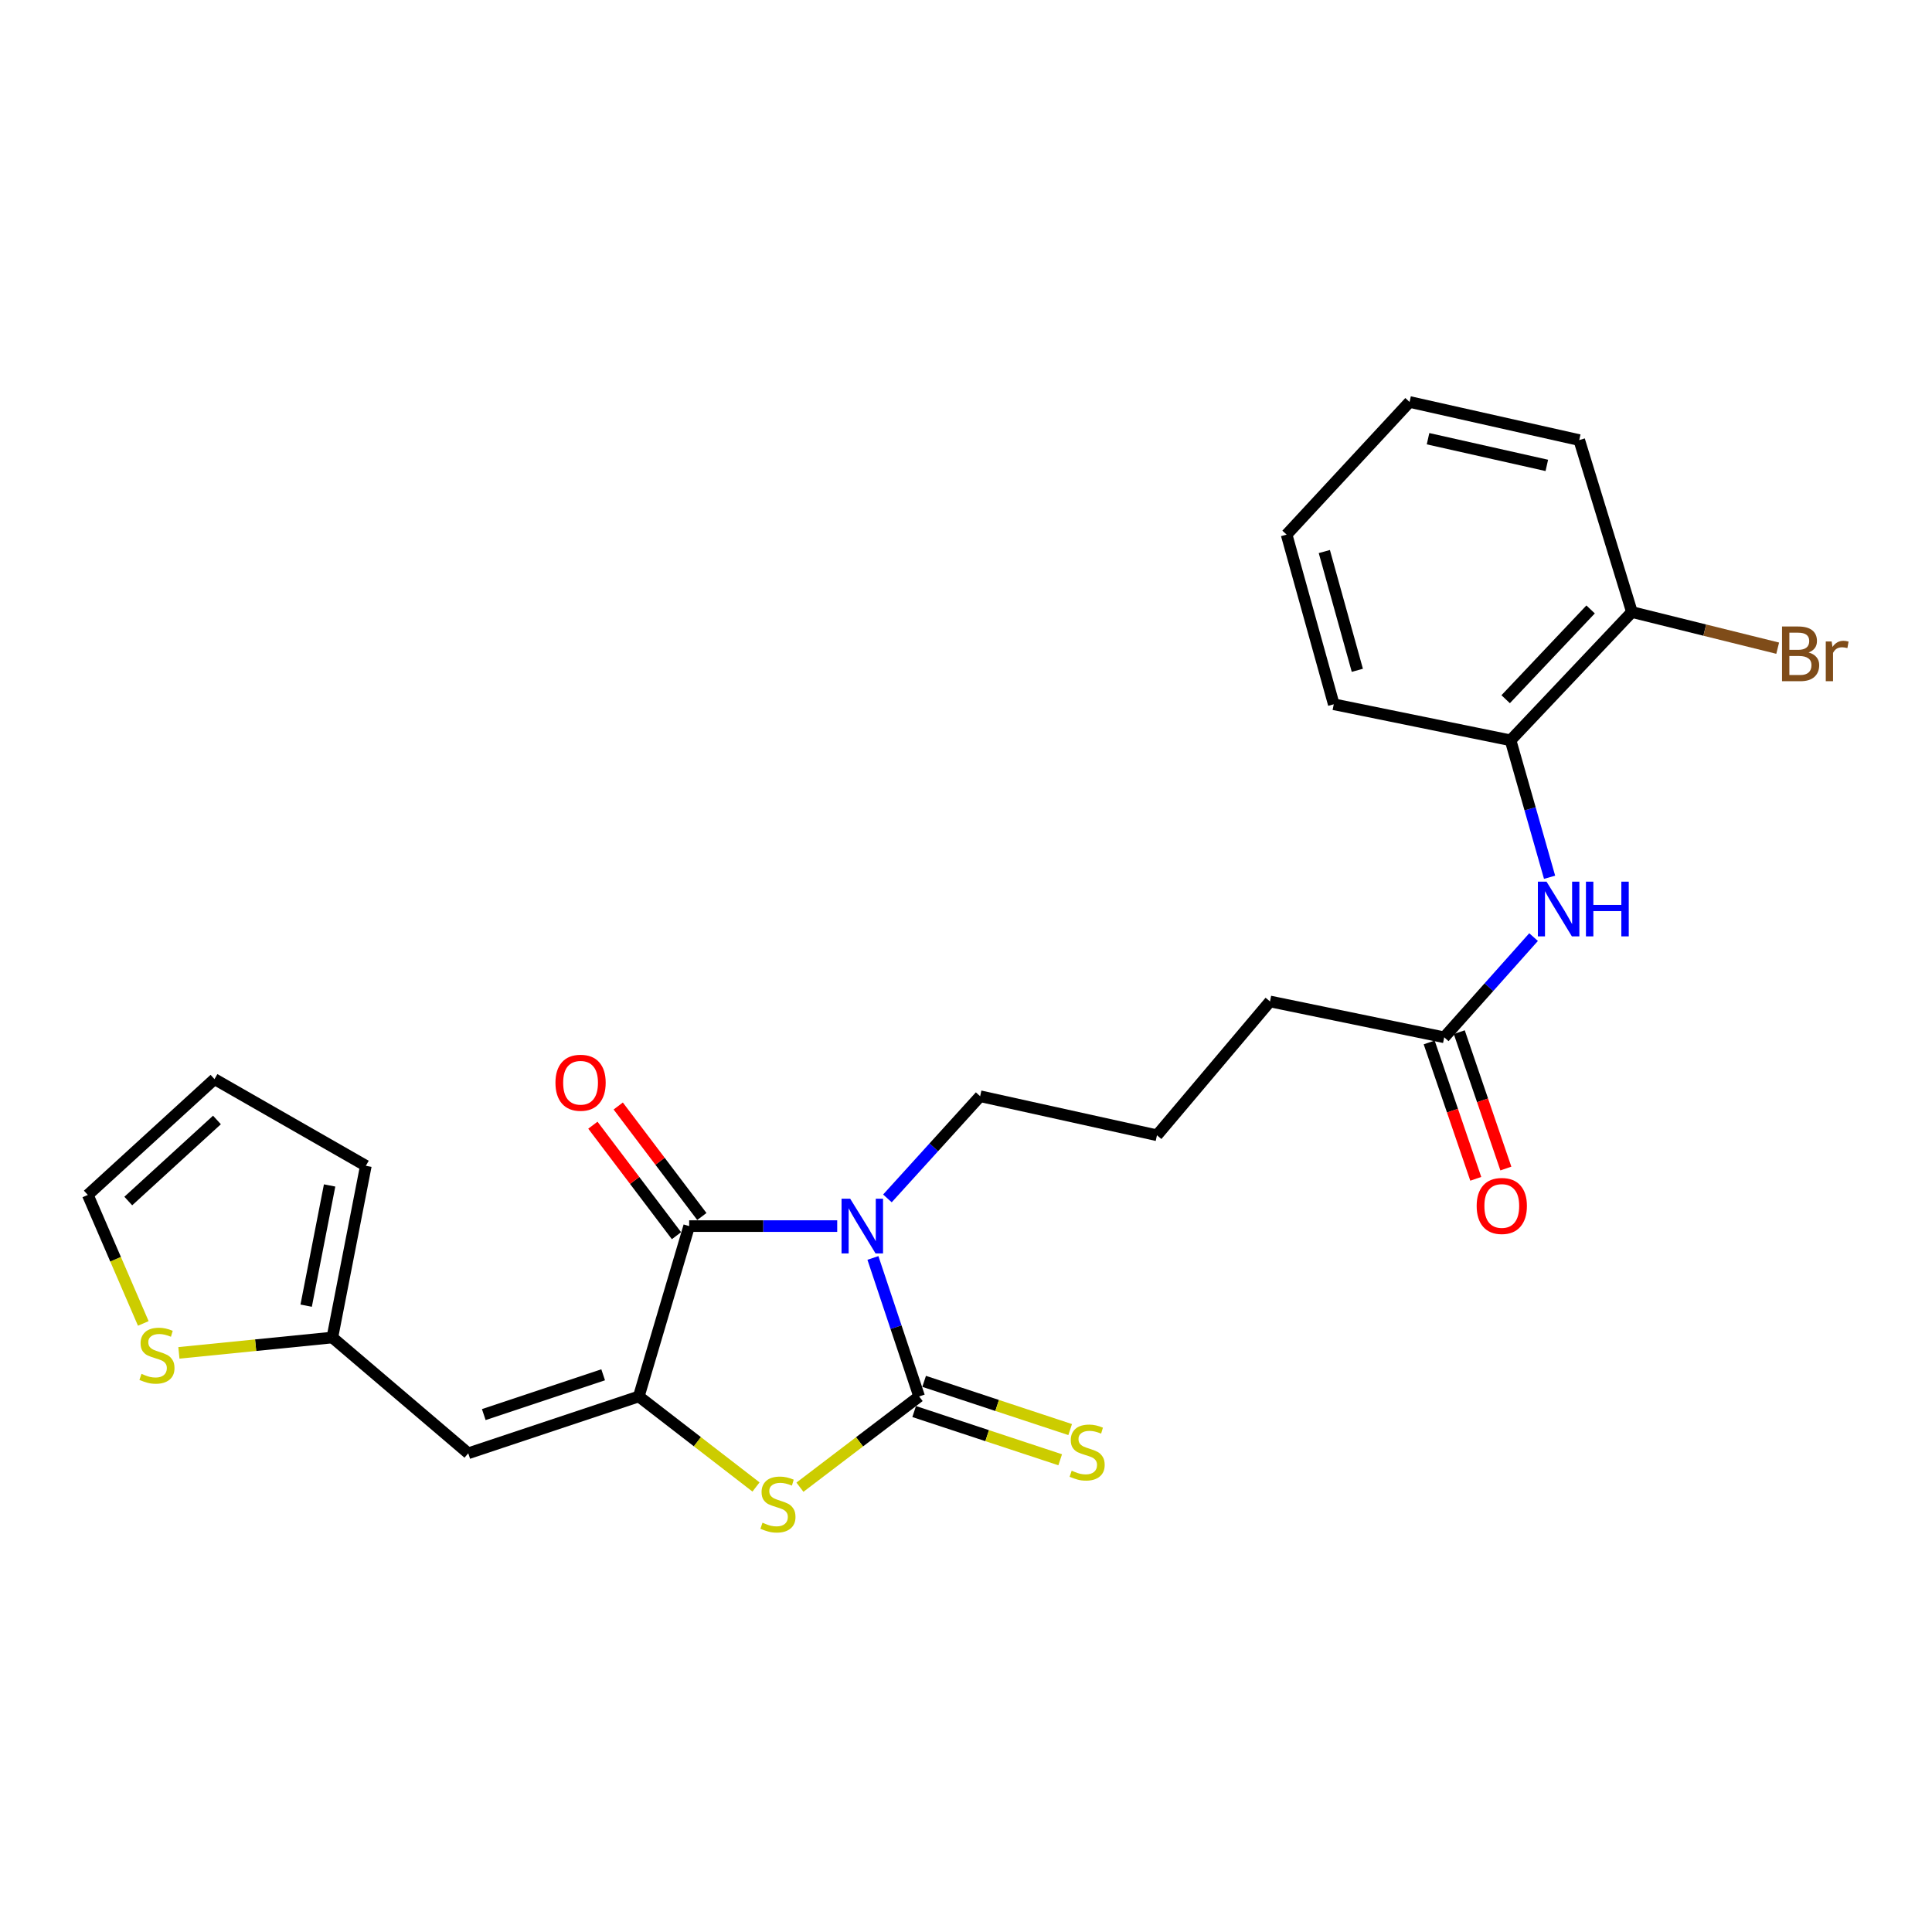 <?xml version='1.0' encoding='iso-8859-1'?>
<svg version='1.1' baseProfile='full'
              xmlns='http://www.w3.org/2000/svg'
                      xmlns:rdkit='http://www.rdkit.org/xml'
                      xmlns:xlink='http://www.w3.org/1999/xlink'
                  xml:space='preserve'
width='1000px' height='1000px' viewBox='0 0 1000 1000'>
<!-- END OF HEADER -->
<rect style='opacity:1.0;fill:#FFFFFF;stroke:none' width='1000' height='1000' x='0' y='0'> </rect>
<path class='bond-0' d='M 451.823,651.11 L 463.786,686.955' style='fill:none;fill-rule:evenodd;stroke:#0000FF;stroke-width:6px;stroke-linecap:butt;stroke-linejoin:miter;stroke-opacity:1' />
<path class='bond-0' d='M 463.786,686.955 L 475.749,722.8' style='fill:none;fill-rule:evenodd;stroke:#000000;stroke-width:6px;stroke-linecap:butt;stroke-linejoin:miter;stroke-opacity:1' />
<path class='bond-2' d='M 433.341,634.626 L 395.027,634.626' style='fill:none;fill-rule:evenodd;stroke:#0000FF;stroke-width:6px;stroke-linecap:butt;stroke-linejoin:miter;stroke-opacity:1' />
<path class='bond-2' d='M 395.027,634.626 L 356.712,634.626' style='fill:none;fill-rule:evenodd;stroke:#000000;stroke-width:6px;stroke-linecap:butt;stroke-linejoin:miter;stroke-opacity:1' />
<path class='bond-17' d='M 459.33,620.291 L 483.328,593.847' style='fill:none;fill-rule:evenodd;stroke:#0000FF;stroke-width:6px;stroke-linecap:butt;stroke-linejoin:miter;stroke-opacity:1' />
<path class='bond-17' d='M 483.328,593.847 L 507.325,567.404' style='fill:none;fill-rule:evenodd;stroke:#000000;stroke-width:6px;stroke-linecap:butt;stroke-linejoin:miter;stroke-opacity:1' />
<path class='bond-3' d='M 475.749,722.8 L 444.895,746.284' style='fill:none;fill-rule:evenodd;stroke:#000000;stroke-width:6px;stroke-linecap:butt;stroke-linejoin:miter;stroke-opacity:1' />
<path class='bond-3' d='M 444.895,746.284 L 414.04,769.768' style='fill:none;fill-rule:evenodd;stroke:#CCCC00;stroke-width:6px;stroke-linecap:butt;stroke-linejoin:miter;stroke-opacity:1' />
<path class='bond-7' d='M 473.168,730.615 L 510.962,743.095' style='fill:none;fill-rule:evenodd;stroke:#000000;stroke-width:6px;stroke-linecap:butt;stroke-linejoin:miter;stroke-opacity:1' />
<path class='bond-7' d='M 510.962,743.095 L 548.755,755.575' style='fill:none;fill-rule:evenodd;stroke:#CCCC00;stroke-width:6px;stroke-linecap:butt;stroke-linejoin:miter;stroke-opacity:1' />
<path class='bond-7' d='M 478.329,714.984 L 516.123,727.464' style='fill:none;fill-rule:evenodd;stroke:#000000;stroke-width:6px;stroke-linecap:butt;stroke-linejoin:miter;stroke-opacity:1' />
<path class='bond-7' d='M 516.123,727.464 L 553.917,739.944' style='fill:none;fill-rule:evenodd;stroke:#CCCC00;stroke-width:6px;stroke-linecap:butt;stroke-linejoin:miter;stroke-opacity:1' />
<path class='bond-1' d='M 330.641,722.8 L 356.712,634.626' style='fill:none;fill-rule:evenodd;stroke:#000000;stroke-width:6px;stroke-linecap:butt;stroke-linejoin:miter;stroke-opacity:1' />
<path class='bond-4' d='M 330.641,722.8 L 242.367,752.218' style='fill:none;fill-rule:evenodd;stroke:#000000;stroke-width:6px;stroke-linecap:butt;stroke-linejoin:miter;stroke-opacity:1' />
<path class='bond-4' d='M 312.195,711.596 L 250.404,732.189' style='fill:none;fill-rule:evenodd;stroke:#000000;stroke-width:6px;stroke-linecap:butt;stroke-linejoin:miter;stroke-opacity:1' />
<path class='bond-25' d='M 330.641,722.8 L 360.975,746.228' style='fill:none;fill-rule:evenodd;stroke:#000000;stroke-width:6px;stroke-linecap:butt;stroke-linejoin:miter;stroke-opacity:1' />
<path class='bond-25' d='M 360.975,746.228 L 391.309,769.657' style='fill:none;fill-rule:evenodd;stroke:#CCCC00;stroke-width:6px;stroke-linecap:butt;stroke-linejoin:miter;stroke-opacity:1' />
<path class='bond-11' d='M 363.275,629.66 L 341.635,601.063' style='fill:none;fill-rule:evenodd;stroke:#000000;stroke-width:6px;stroke-linecap:butt;stroke-linejoin:miter;stroke-opacity:1' />
<path class='bond-11' d='M 341.635,601.063 L 319.995,572.467' style='fill:none;fill-rule:evenodd;stroke:#FF0000;stroke-width:6px;stroke-linecap:butt;stroke-linejoin:miter;stroke-opacity:1' />
<path class='bond-11' d='M 350.149,639.593 L 328.509,610.996' style='fill:none;fill-rule:evenodd;stroke:#000000;stroke-width:6px;stroke-linecap:butt;stroke-linejoin:miter;stroke-opacity:1' />
<path class='bond-11' d='M 328.509,610.996 L 306.869,582.399' style='fill:none;fill-rule:evenodd;stroke:#FF0000;stroke-width:6px;stroke-linecap:butt;stroke-linejoin:miter;stroke-opacity:1' />
<path class='bond-5' d='M 242.367,752.218 L 172.026,692.293' style='fill:none;fill-rule:evenodd;stroke:#000000;stroke-width:6px;stroke-linecap:butt;stroke-linejoin:miter;stroke-opacity:1' />
<path class='bond-8' d='M 172.026,692.293 L 132.312,696.269' style='fill:none;fill-rule:evenodd;stroke:#000000;stroke-width:6px;stroke-linecap:butt;stroke-linejoin:miter;stroke-opacity:1' />
<path class='bond-8' d='M 132.312,696.269 L 92.599,700.245' style='fill:none;fill-rule:evenodd;stroke:#CCCC00;stroke-width:6px;stroke-linecap:butt;stroke-linejoin:miter;stroke-opacity:1' />
<path class='bond-13' d='M 172.026,692.293 L 189.364,603.406' style='fill:none;fill-rule:evenodd;stroke:#000000;stroke-width:6px;stroke-linecap:butt;stroke-linejoin:miter;stroke-opacity:1' />
<path class='bond-13' d='M 158.471,675.808 L 170.608,613.588' style='fill:none;fill-rule:evenodd;stroke:#000000;stroke-width:6px;stroke-linecap:butt;stroke-linejoin:miter;stroke-opacity:1' />
<path class='bond-6' d='M 793.776,485.045 L 770.653,510.975' style='fill:none;fill-rule:evenodd;stroke:#0000FF;stroke-width:6px;stroke-linecap:butt;stroke-linejoin:miter;stroke-opacity:1' />
<path class='bond-6' d='M 770.653,510.975 L 747.529,536.906' style='fill:none;fill-rule:evenodd;stroke:#000000;stroke-width:6px;stroke-linecap:butt;stroke-linejoin:miter;stroke-opacity:1' />
<path class='bond-9' d='M 802.061,454.077 L 791.964,418.63' style='fill:none;fill-rule:evenodd;stroke:#0000FF;stroke-width:6px;stroke-linecap:butt;stroke-linejoin:miter;stroke-opacity:1' />
<path class='bond-9' d='M 791.964,418.63 L 781.867,383.184' style='fill:none;fill-rule:evenodd;stroke:#000000;stroke-width:6px;stroke-linecap:butt;stroke-linejoin:miter;stroke-opacity:1' />
<path class='bond-12' d='M 74.168,685.006 L 59.811,651.75' style='fill:none;fill-rule:evenodd;stroke:#CCCC00;stroke-width:6px;stroke-linecap:butt;stroke-linejoin:miter;stroke-opacity:1' />
<path class='bond-12' d='M 59.811,651.75 L 45.455,618.495' style='fill:none;fill-rule:evenodd;stroke:#000000;stroke-width:6px;stroke-linecap:butt;stroke-linejoin:miter;stroke-opacity:1' />
<path class='bond-14' d='M 781.867,383.184 L 844.673,316.794' style='fill:none;fill-rule:evenodd;stroke:#000000;stroke-width:6px;stroke-linecap:butt;stroke-linejoin:miter;stroke-opacity:1' />
<path class='bond-14' d='M 779.33,361.914 L 823.294,315.44' style='fill:none;fill-rule:evenodd;stroke:#000000;stroke-width:6px;stroke-linecap:butt;stroke-linejoin:miter;stroke-opacity:1' />
<path class='bond-21' d='M 781.867,383.184 L 690.356,364.529' style='fill:none;fill-rule:evenodd;stroke:#000000;stroke-width:6px;stroke-linecap:butt;stroke-linejoin:miter;stroke-opacity:1' />
<path class='bond-10' d='M 747.529,536.906 L 657.344,518.352' style='fill:none;fill-rule:evenodd;stroke:#000000;stroke-width:6px;stroke-linecap:butt;stroke-linejoin:miter;stroke-opacity:1' />
<path class='bond-16' d='M 739.74,539.567 L 751.798,574.861' style='fill:none;fill-rule:evenodd;stroke:#000000;stroke-width:6px;stroke-linecap:butt;stroke-linejoin:miter;stroke-opacity:1' />
<path class='bond-16' d='M 751.798,574.861 L 763.855,610.156' style='fill:none;fill-rule:evenodd;stroke:#FF0000;stroke-width:6px;stroke-linecap:butt;stroke-linejoin:miter;stroke-opacity:1' />
<path class='bond-16' d='M 755.317,534.246 L 767.374,569.54' style='fill:none;fill-rule:evenodd;stroke:#000000;stroke-width:6px;stroke-linecap:butt;stroke-linejoin:miter;stroke-opacity:1' />
<path class='bond-16' d='M 767.374,569.54 L 779.431,604.835' style='fill:none;fill-rule:evenodd;stroke:#FF0000;stroke-width:6px;stroke-linecap:butt;stroke-linejoin:miter;stroke-opacity:1' />
<path class='bond-26' d='M 45.455,618.495 L 111.022,558.552' style='fill:none;fill-rule:evenodd;stroke:#000000;stroke-width:6px;stroke-linecap:butt;stroke-linejoin:miter;stroke-opacity:1' />
<path class='bond-26' d='M 66.396,621.652 L 112.293,579.692' style='fill:none;fill-rule:evenodd;stroke:#000000;stroke-width:6px;stroke-linecap:butt;stroke-linejoin:miter;stroke-opacity:1' />
<path class='bond-15' d='M 189.364,603.406 L 111.022,558.552' style='fill:none;fill-rule:evenodd;stroke:#000000;stroke-width:6px;stroke-linecap:butt;stroke-linejoin:miter;stroke-opacity:1' />
<path class='bond-18' d='M 844.673,316.794 L 882.399,326.145' style='fill:none;fill-rule:evenodd;stroke:#000000;stroke-width:6px;stroke-linecap:butt;stroke-linejoin:miter;stroke-opacity:1' />
<path class='bond-18' d='M 882.399,326.145 L 920.126,335.497' style='fill:none;fill-rule:evenodd;stroke:#7F4C19;stroke-width:6px;stroke-linecap:butt;stroke-linejoin:miter;stroke-opacity:1' />
<path class='bond-22' d='M 844.673,316.794 L 817.412,227.788' style='fill:none;fill-rule:evenodd;stroke:#000000;stroke-width:6px;stroke-linecap:butt;stroke-linejoin:miter;stroke-opacity:1' />
<path class='bond-19' d='M 507.325,567.404 L 598.845,587.614' style='fill:none;fill-rule:evenodd;stroke:#000000;stroke-width:6px;stroke-linecap:butt;stroke-linejoin:miter;stroke-opacity:1' />
<path class='bond-20' d='M 598.845,587.614 L 657.344,518.352' style='fill:none;fill-rule:evenodd;stroke:#000000;stroke-width:6px;stroke-linecap:butt;stroke-linejoin:miter;stroke-opacity:1' />
<path class='bond-23' d='M 690.356,364.529 L 665.949,276.713' style='fill:none;fill-rule:evenodd;stroke:#000000;stroke-width:6px;stroke-linecap:butt;stroke-linejoin:miter;stroke-opacity:1' />
<path class='bond-23' d='M 702.554,346.949 L 685.469,285.477' style='fill:none;fill-rule:evenodd;stroke:#000000;stroke-width:6px;stroke-linecap:butt;stroke-linejoin:miter;stroke-opacity:1' />
<path class='bond-27' d='M 817.412,227.788 L 729.587,208.054' style='fill:none;fill-rule:evenodd;stroke:#000000;stroke-width:6px;stroke-linecap:butt;stroke-linejoin:miter;stroke-opacity:1' />
<path class='bond-27' d='M 800.63,240.888 L 739.152,227.074' style='fill:none;fill-rule:evenodd;stroke:#000000;stroke-width:6px;stroke-linecap:butt;stroke-linejoin:miter;stroke-opacity:1' />
<path class='bond-24' d='M 665.949,276.713 L 729.587,208.054' style='fill:none;fill-rule:evenodd;stroke:#000000;stroke-width:6px;stroke-linecap:butt;stroke-linejoin:miter;stroke-opacity:1' />
<path  class='atom-0' d='M 440.061 620.466
L 449.341 635.466
Q 450.261 636.946, 451.741 639.626
Q 453.221 642.306, 453.301 642.466
L 453.301 620.466
L 457.061 620.466
L 457.061 648.786
L 453.181 648.786
L 443.221 632.386
Q 442.061 630.466, 440.821 628.266
Q 439.621 626.066, 439.261 625.386
L 439.261 648.786
L 435.581 648.786
L 435.581 620.466
L 440.061 620.466
' fill='#0000FF'/>
<path  class='atom-4' d='M 394.664 788.147
Q 394.984 788.267, 396.304 788.827
Q 397.624 789.387, 399.064 789.747
Q 400.544 790.067, 401.984 790.067
Q 404.664 790.067, 406.224 788.787
Q 407.784 787.467, 407.784 785.187
Q 407.784 783.627, 406.984 782.667
Q 406.224 781.707, 405.024 781.187
Q 403.824 780.667, 401.824 780.067
Q 399.304 779.307, 397.784 778.587
Q 396.304 777.867, 395.224 776.347
Q 394.184 774.827, 394.184 772.267
Q 394.184 768.707, 396.584 766.507
Q 399.024 764.307, 403.824 764.307
Q 407.104 764.307, 410.824 765.867
L 409.904 768.947
Q 406.504 767.547, 403.944 767.547
Q 401.184 767.547, 399.664 768.707
Q 398.144 769.827, 398.184 771.787
Q 398.184 773.307, 398.944 774.227
Q 399.744 775.147, 400.864 775.667
Q 402.024 776.187, 403.944 776.787
Q 406.504 777.587, 408.024 778.387
Q 409.544 779.187, 410.624 780.827
Q 411.744 782.427, 411.744 785.187
Q 411.744 789.107, 409.104 791.227
Q 406.504 793.307, 402.144 793.307
Q 399.624 793.307, 397.704 792.747
Q 395.824 792.227, 393.584 791.307
L 394.664 788.147
' fill='#CCCC00'/>
<path  class='atom-7' d='M 800.481 456.347
L 809.761 471.347
Q 810.681 472.827, 812.161 475.507
Q 813.641 478.187, 813.721 478.347
L 813.721 456.347
L 817.481 456.347
L 817.481 484.667
L 813.601 484.667
L 803.641 468.267
Q 802.481 466.347, 801.241 464.147
Q 800.041 461.947, 799.681 461.267
L 799.681 484.667
L 796.001 484.667
L 796.001 456.347
L 800.481 456.347
' fill='#0000FF'/>
<path  class='atom-7' d='M 820.881 456.347
L 824.721 456.347
L 824.721 468.387
L 839.201 468.387
L 839.201 456.347
L 843.041 456.347
L 843.041 484.667
L 839.201 484.667
L 839.201 471.587
L 824.721 471.587
L 824.721 484.667
L 820.881 484.667
L 820.881 456.347
' fill='#0000FF'/>
<path  class='atom-8' d='M 554.705 761.234
Q 555.025 761.354, 556.345 761.914
Q 557.665 762.474, 559.105 762.834
Q 560.585 763.154, 562.025 763.154
Q 564.705 763.154, 566.265 761.874
Q 567.825 760.554, 567.825 758.274
Q 567.825 756.714, 567.025 755.754
Q 566.265 754.794, 565.065 754.274
Q 563.865 753.754, 561.865 753.154
Q 559.345 752.394, 557.825 751.674
Q 556.345 750.954, 555.265 749.434
Q 554.225 747.914, 554.225 745.354
Q 554.225 741.794, 556.625 739.594
Q 559.065 737.394, 563.865 737.394
Q 567.145 737.394, 570.865 738.954
L 569.945 742.034
Q 566.545 740.634, 563.985 740.634
Q 561.225 740.634, 559.705 741.794
Q 558.185 742.914, 558.225 744.874
Q 558.225 746.394, 558.985 747.314
Q 559.785 748.234, 560.905 748.754
Q 562.065 749.274, 563.985 749.874
Q 566.545 750.674, 568.065 751.474
Q 569.585 752.274, 570.665 753.914
Q 571.785 755.514, 571.785 758.274
Q 571.785 762.194, 569.145 764.314
Q 566.545 766.394, 562.185 766.394
Q 559.665 766.394, 557.745 765.834
Q 555.865 765.314, 553.625 764.394
L 554.705 761.234
' fill='#CCCC00'/>
<path  class='atom-9' d='M 73.238 711.103
Q 73.558 711.223, 74.878 711.783
Q 76.198 712.343, 77.638 712.703
Q 79.118 713.023, 80.558 713.023
Q 83.238 713.023, 84.798 711.743
Q 86.358 710.423, 86.358 708.143
Q 86.358 706.583, 85.558 705.623
Q 84.798 704.663, 83.598 704.143
Q 82.398 703.623, 80.398 703.023
Q 77.878 702.263, 76.358 701.543
Q 74.878 700.823, 73.798 699.303
Q 72.758 697.783, 72.758 695.223
Q 72.758 691.663, 75.158 689.463
Q 77.598 687.263, 82.398 687.263
Q 85.678 687.263, 89.398 688.823
L 88.478 691.903
Q 85.078 690.503, 82.518 690.503
Q 79.758 690.503, 78.238 691.663
Q 76.718 692.783, 76.758 694.743
Q 76.758 696.263, 77.518 697.183
Q 78.318 698.103, 79.438 698.623
Q 80.598 699.143, 82.518 699.743
Q 85.078 700.543, 86.598 701.343
Q 88.118 702.143, 89.198 703.783
Q 90.318 705.383, 90.318 708.143
Q 90.318 712.063, 87.678 714.183
Q 85.078 716.263, 80.718 716.263
Q 78.198 716.263, 76.278 715.703
Q 74.398 715.183, 72.158 714.263
L 73.238 711.103
' fill='#CCCC00'/>
<path  class='atom-12' d='M 287.5 560.424
Q 287.5 553.624, 290.86 549.824
Q 294.22 546.024, 300.5 546.024
Q 306.78 546.024, 310.14 549.824
Q 313.5 553.624, 313.5 560.424
Q 313.5 567.304, 310.1 571.224
Q 306.7 575.104, 300.5 575.104
Q 294.26 575.104, 290.86 571.224
Q 287.5 567.344, 287.5 560.424
M 300.5 571.904
Q 304.82 571.904, 307.14 569.024
Q 309.5 566.104, 309.5 560.424
Q 309.5 554.864, 307.14 552.064
Q 304.82 549.224, 300.5 549.224
Q 296.18 549.224, 293.82 552.024
Q 291.5 554.824, 291.5 560.424
Q 291.5 566.144, 293.82 569.024
Q 296.18 571.904, 300.5 571.904
' fill='#FF0000'/>
<path  class='atom-17' d='M 764.322 624.199
Q 764.322 617.399, 767.682 613.599
Q 771.042 609.799, 777.322 609.799
Q 783.602 609.799, 786.962 613.599
Q 790.322 617.399, 790.322 624.199
Q 790.322 631.079, 786.922 634.999
Q 783.522 638.879, 777.322 638.879
Q 771.082 638.879, 767.682 634.999
Q 764.322 631.119, 764.322 624.199
M 777.322 635.679
Q 781.642 635.679, 783.962 632.799
Q 786.322 629.879, 786.322 624.199
Q 786.322 618.639, 783.962 615.839
Q 781.642 612.999, 777.322 612.999
Q 773.002 612.999, 770.642 615.799
Q 768.322 618.599, 768.322 624.199
Q 768.322 629.919, 770.642 632.799
Q 773.002 635.679, 777.322 635.679
' fill='#FF0000'/>
<path  class='atom-19' d='M 936.135 337.719
Q 938.855 338.479, 940.215 340.159
Q 941.615 341.799, 941.615 344.239
Q 941.615 348.159, 939.095 350.399
Q 936.615 352.599, 931.895 352.599
L 922.375 352.599
L 922.375 324.279
L 930.735 324.279
Q 935.575 324.279, 938.015 326.239
Q 940.455 328.199, 940.455 331.799
Q 940.455 336.079, 936.135 337.719
M 926.175 327.479
L 926.175 336.359
L 930.735 336.359
Q 933.535 336.359, 934.975 335.239
Q 936.455 334.079, 936.455 331.799
Q 936.455 327.479, 930.735 327.479
L 926.175 327.479
M 931.895 349.399
Q 934.655 349.399, 936.135 348.079
Q 937.615 346.759, 937.615 344.239
Q 937.615 341.919, 935.975 340.759
Q 934.375 339.559, 931.295 339.559
L 926.175 339.559
L 926.175 349.399
L 931.895 349.399
' fill='#7F4C19'/>
<path  class='atom-19' d='M 948.055 332.039
L 948.495 334.879
Q 950.655 331.679, 954.175 331.679
Q 955.295 331.679, 956.815 332.079
L 956.215 335.439
Q 954.495 335.039, 953.535 335.039
Q 951.855 335.039, 950.735 335.719
Q 949.655 336.359, 948.775 337.919
L 948.775 352.599
L 945.015 352.599
L 945.015 332.039
L 948.055 332.039
' fill='#7F4C19'/>
</svg>
